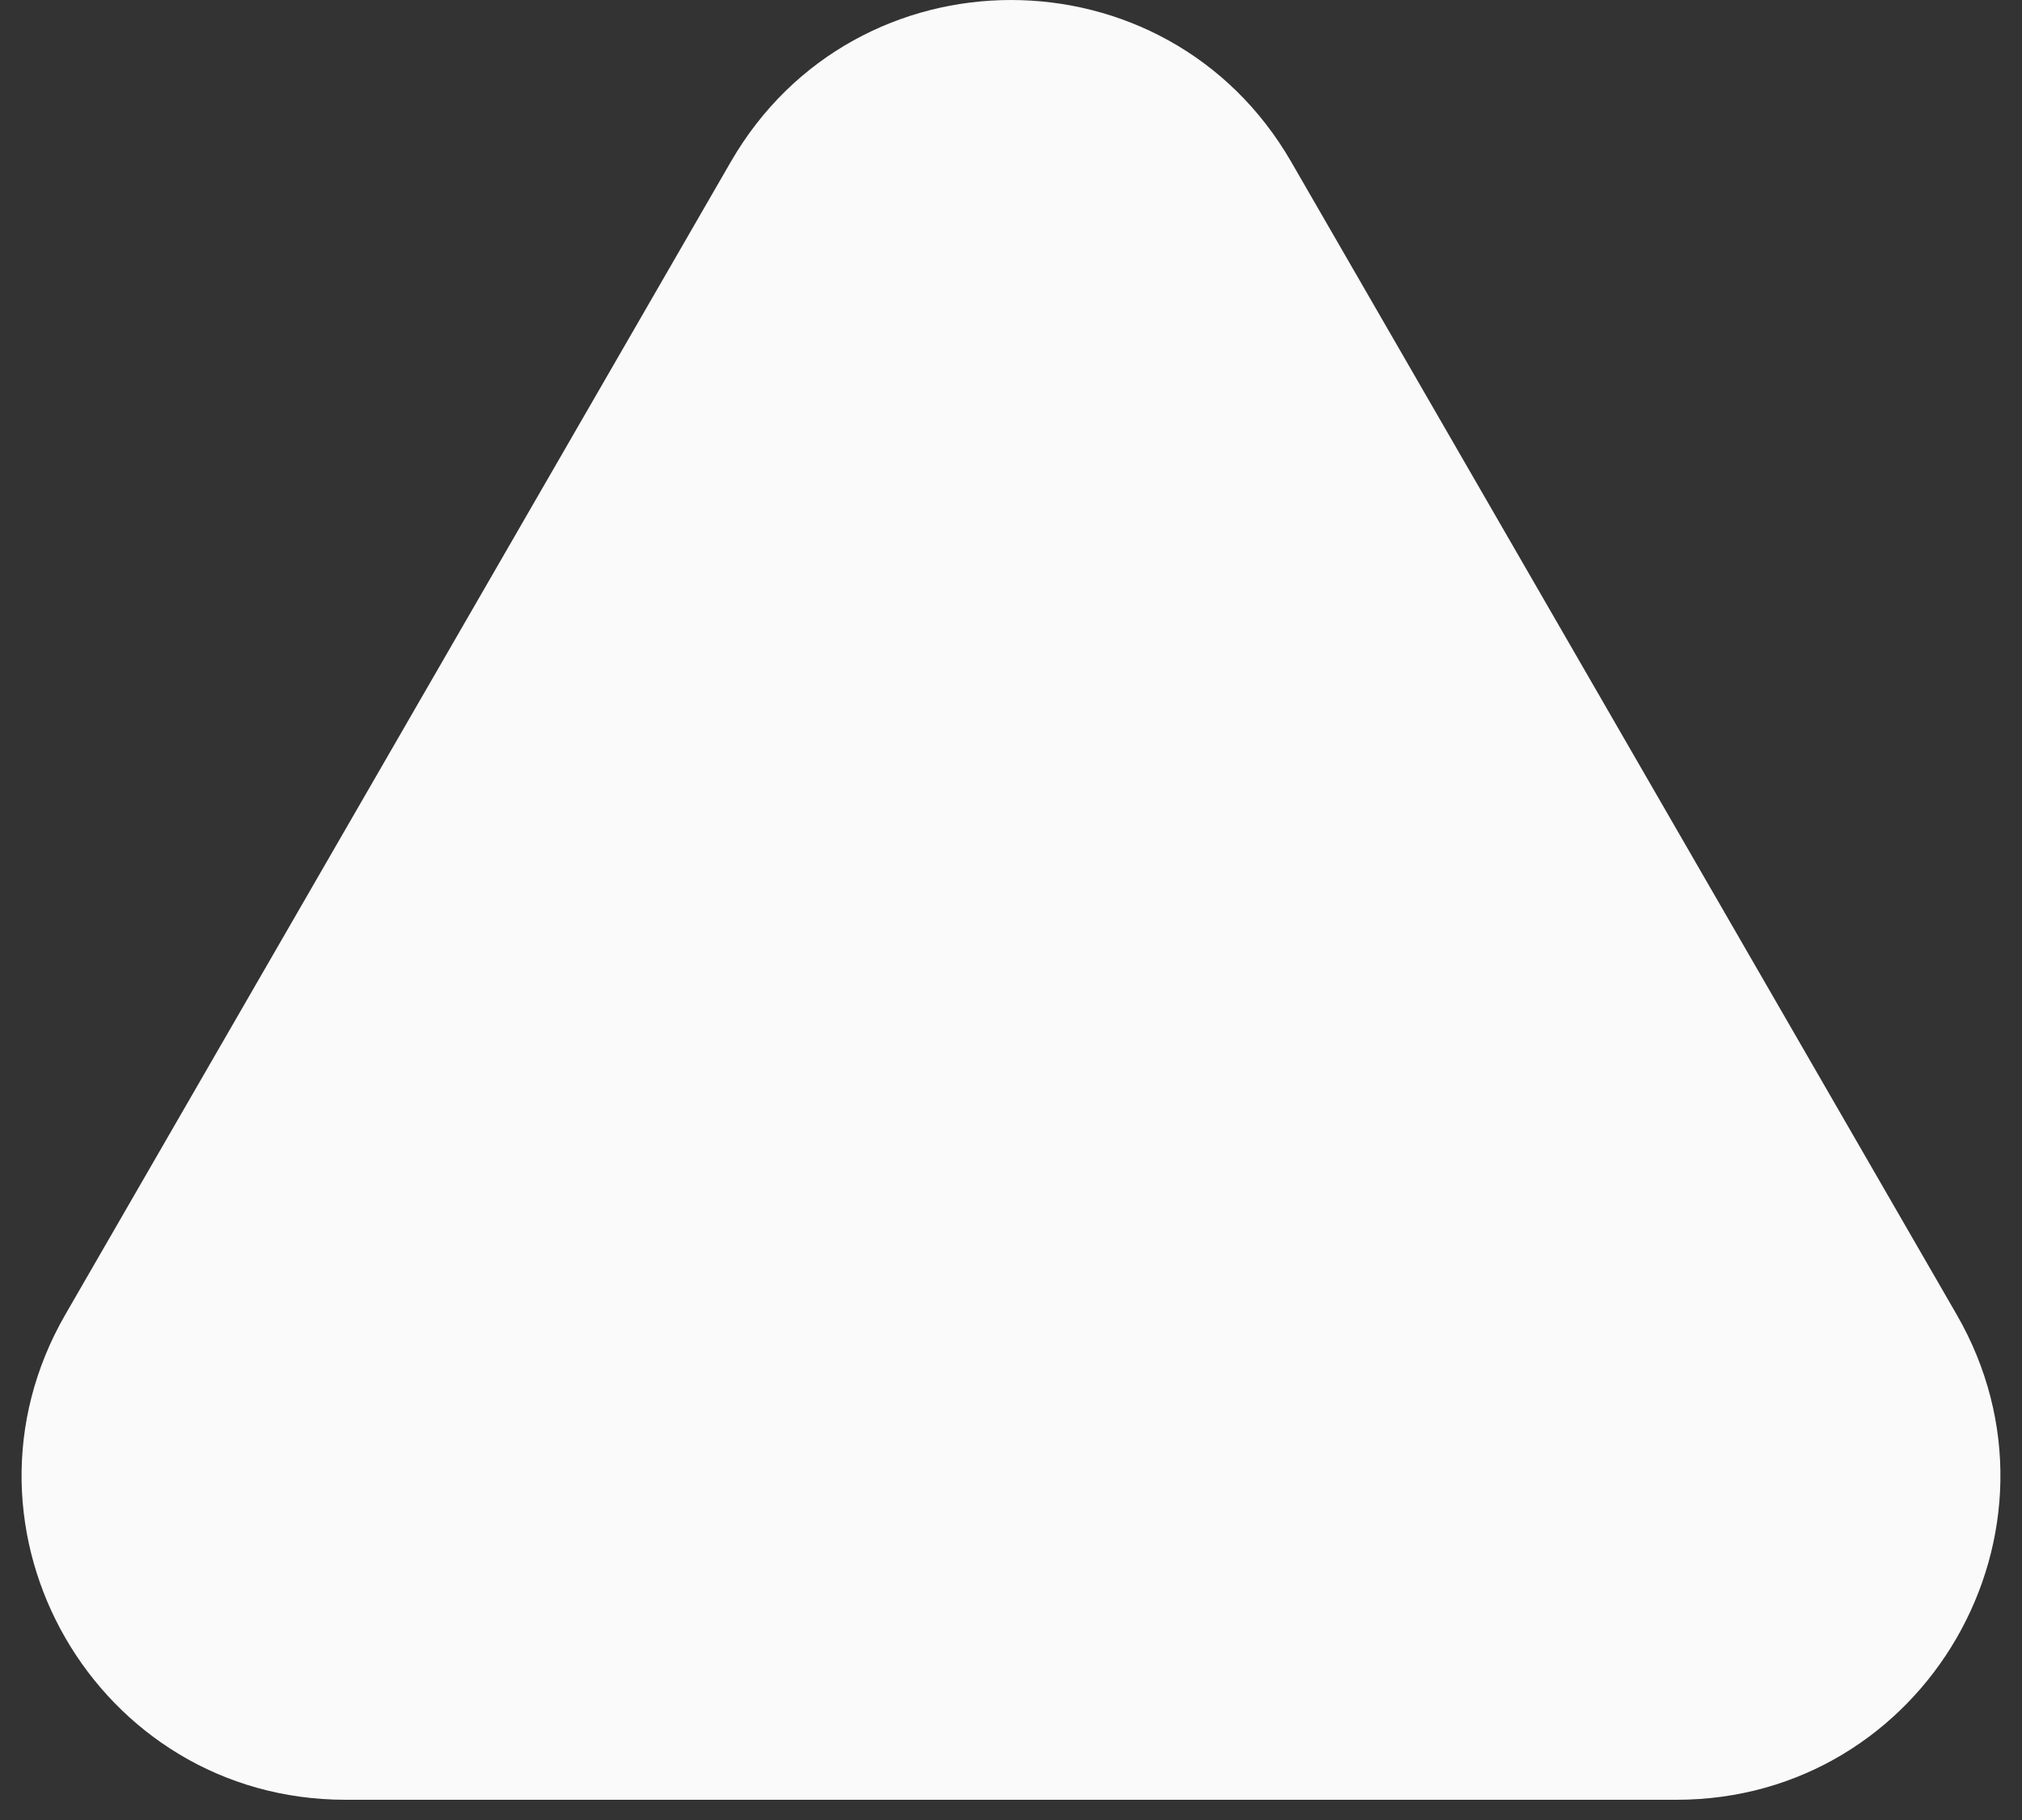 <svg width="50" height="45" viewBox="0 0 50 45" fill="none" xmlns="http://www.w3.org/2000/svg">
<rect x="0" y="0" width="50" height="45" fill="#333333" stroke="none"/>
<path d="M31.928 4C28.849 -1.333 21.151 -1.333 18.072 4L1.617 32.5C-1.462 37.833 2.387 44.5 8.546 44.5L41.455 44.5C47.613 44.5 51.462 37.833 48.383 32.5L31.928 4Z" fill="#FAFAFA"/>
</svg>
